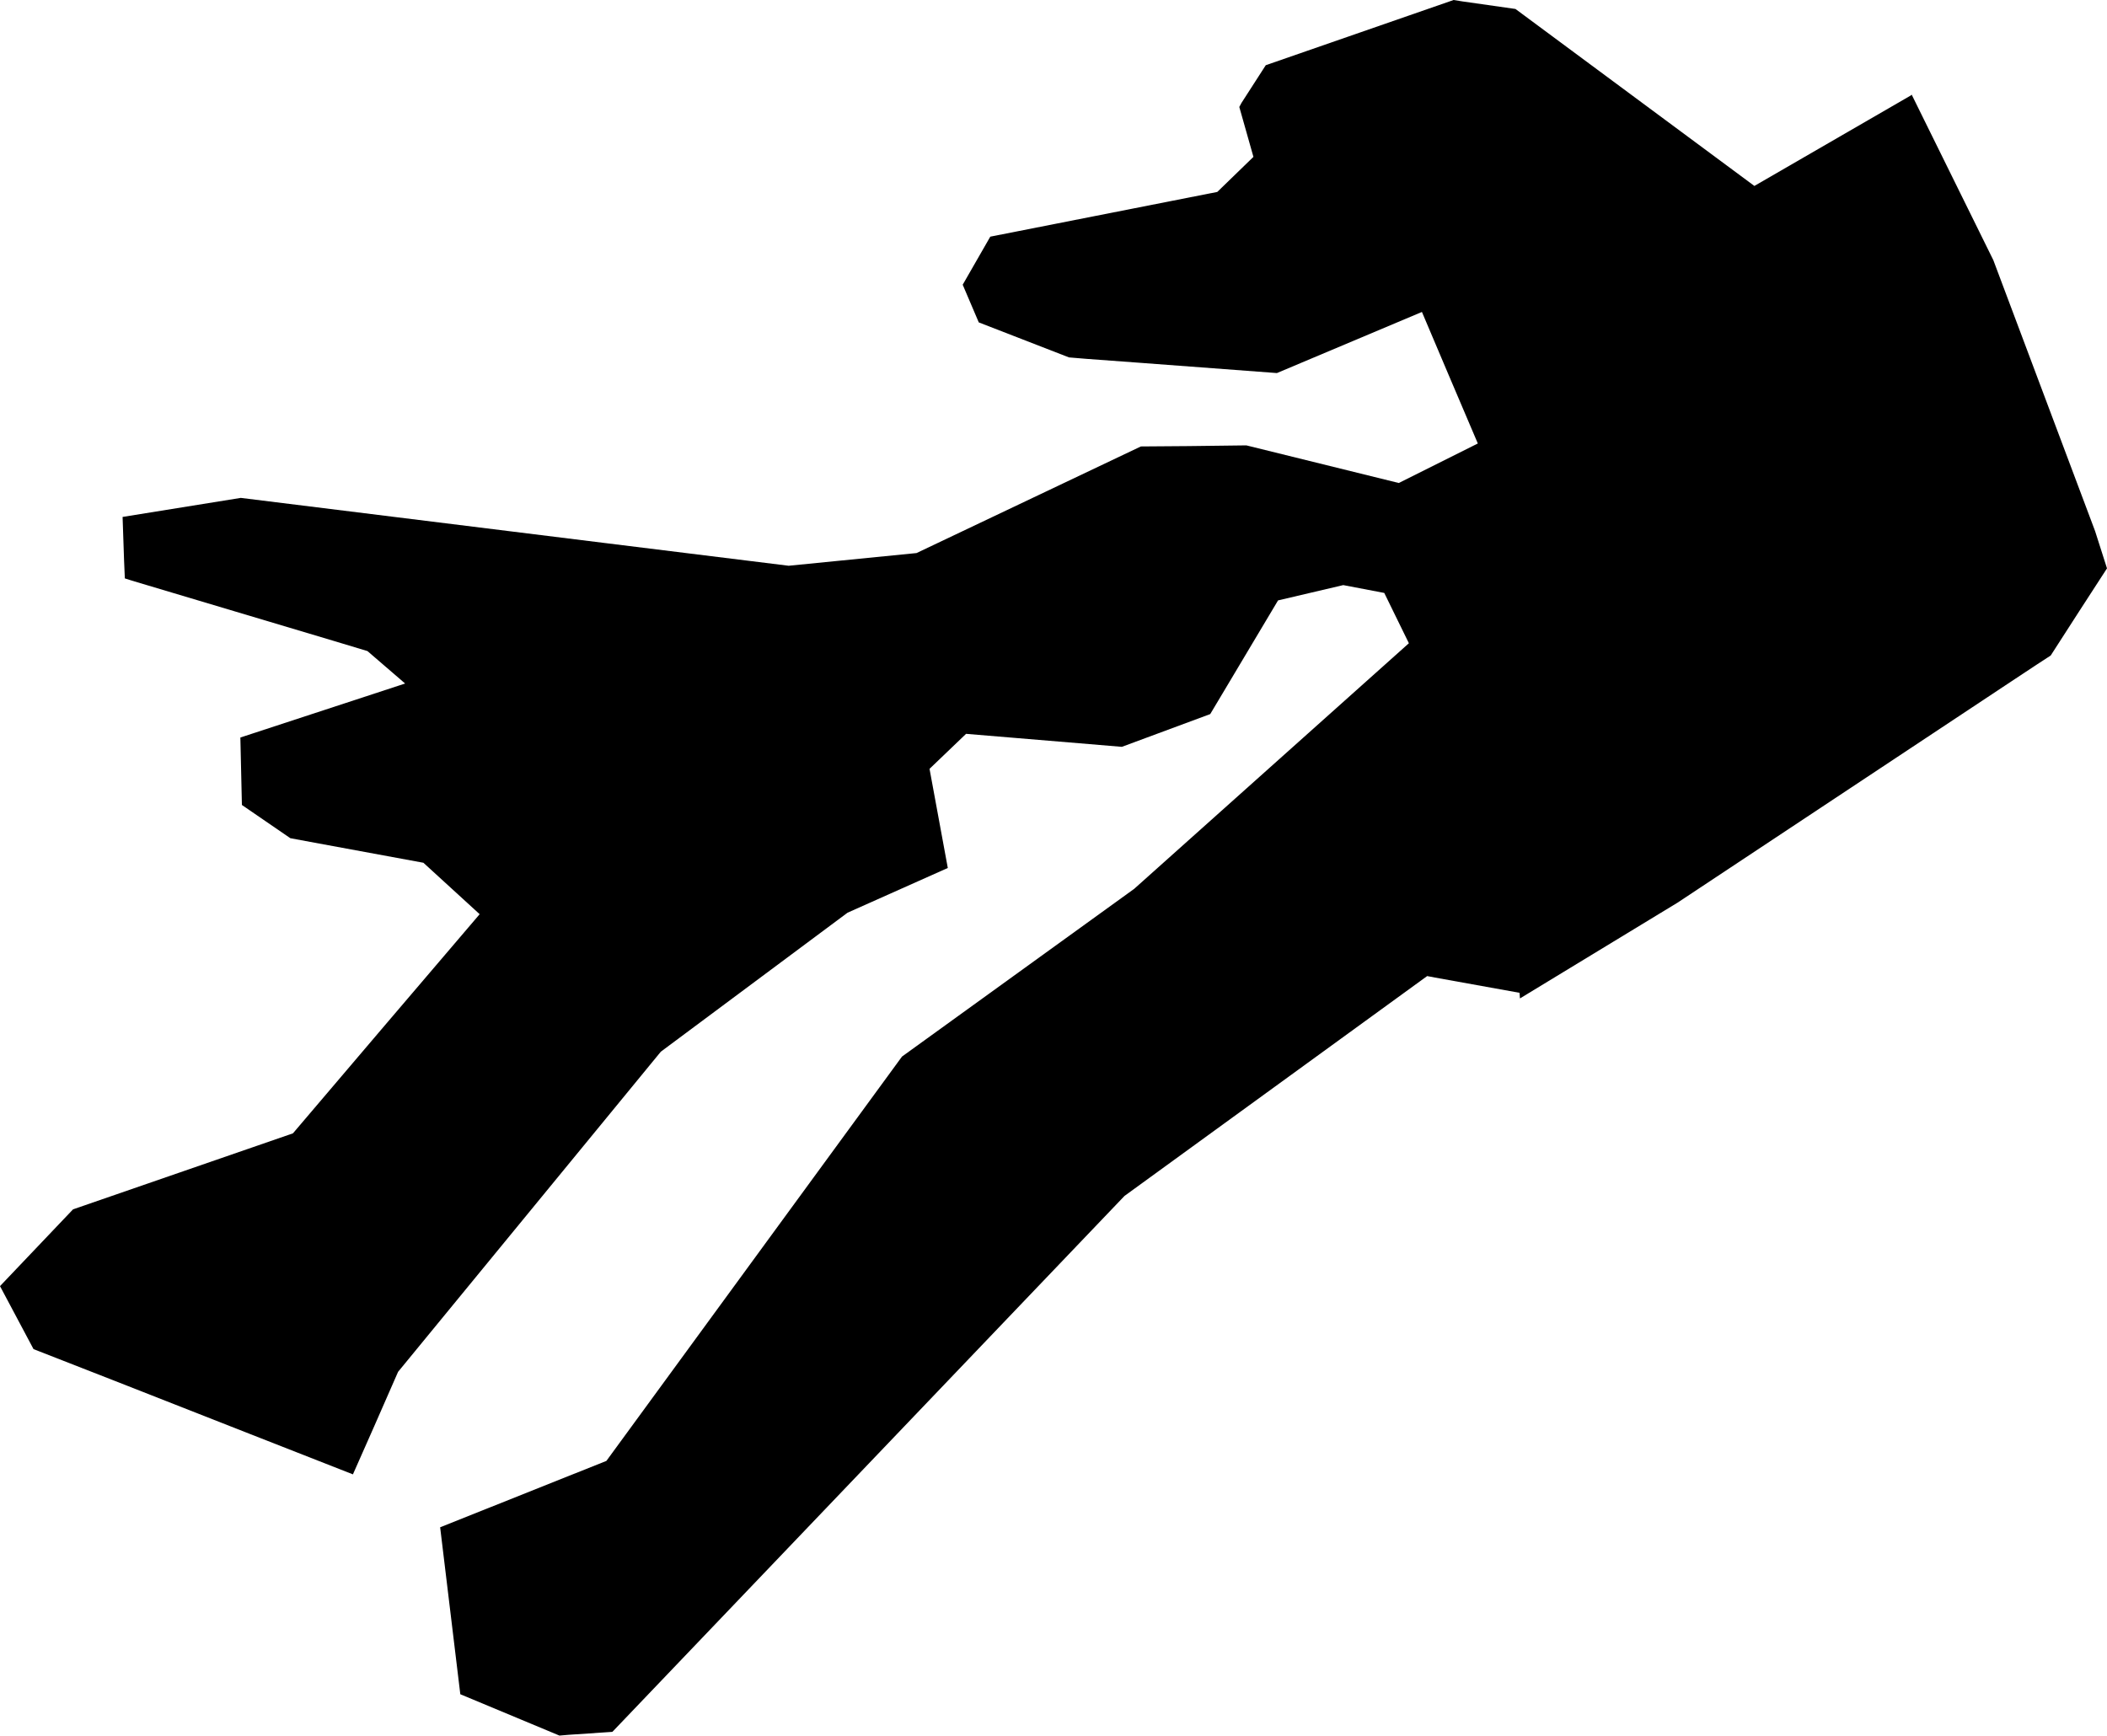 <svg width="1024" height="843.574" class="wof-locality" edtf:cessation="" edtf:inception="" id="wof-%!s(int64=102009997)" mz:is_ceased="-1" mz:is_current="1" mz:is_deprecated="-1" mz:is_superseded="0" mz:is_superseding="0" mz:latitude="54.303602" mz:longitude="48.298334" mz:max_latitude="54.36052703857422" mz:max_longitude="48.40758514404297" mz:min_latitude="54.23116683959961" mz:min_longitude="48.25055694580078" mz:uri="https://data.whosonfirst.org/102/009/997/102009997.geojson" viewBox="0 0 1024.00 843.57" wof:belongsto="102191581,85632685,85687907" wof:country="RU" wof:id="102009997" wof:lastmodified="1652218099" wof:name="Ulyanovsk" wof:parent_id="1108733681" wof:path="102/009/997/102009997.geojson" wof:placetype="locality" wof:repo="sfomuseum-data-whosonfirst" wof:superseded_by="" wof:supersedes="" xmlns="http://www.w3.org/2000/svg" xmlns:edtf="x-urn:namespaces#edtf" xmlns:mz="x-urn:namespaces#mz" xmlns:wof="x-urn:namespaces#wof"><path d="M603.37 50.001,615.161 31.692,706.457 0,710.984 0.721,736.507 4.353,852.629 90.375,928.7 46.369,929.073 45.996,968.75 126.42,1018.204 258.114,1024 276.249,1010.393 297.245,996.636 318.613,989.945 322.966,977.606 331.126,815.314 438.715,738.696 485.283,738.497 482.547,697.377 475.134,693.596 474.412,546.503 581.28,297.618 841.758,276.224 843.2,271.896 843.574,223.711 823.474,213.91 742.328,294.707 710.064,379.311 594.315,438.367 513.542,551.205 432.023,684.715 312.643,672.749 288.19,652.824 284.384,621.131 291.822,596.504 333.116,588.171 347.071,545.234 362.992,469.512 356.674,451.75 373.689,460.631 421.874,411.899 443.616,321.151 511.179,193.461 666.779,181.869 693.222,171.521 716.606,121.172 696.854,56.145 671.307,16.294 655.734,0 625.112,35.498 587.797,142.366 550.856,186.919 498.492,233.114 444.337,205.775 419.337,150.699 409.187,141.097 407.396,117.564 391.251,116.818 358.465,196.894 332.22,178.586 316.449,161.744 311.374,64.106 282.219,60.673 281.125,60.3 272.443,59.578 251.249,117.017 241.995,293.812 263.911,383.291 274.98,445.432 268.811,554.464 216.994,577.648 216.82,605.733 216.472,679.814 234.756,718.223 215.551,703.72 181.496,691.058 151.62,620.584 181.322,555.185 176.421,528.194 174.431,519.513 173.71,475.681 156.695,467.87 138.386,481.278 115.027,591.604 93.285,609.166 76.245,602.3 51.991,603.37 50.001 Z"/></svg>
